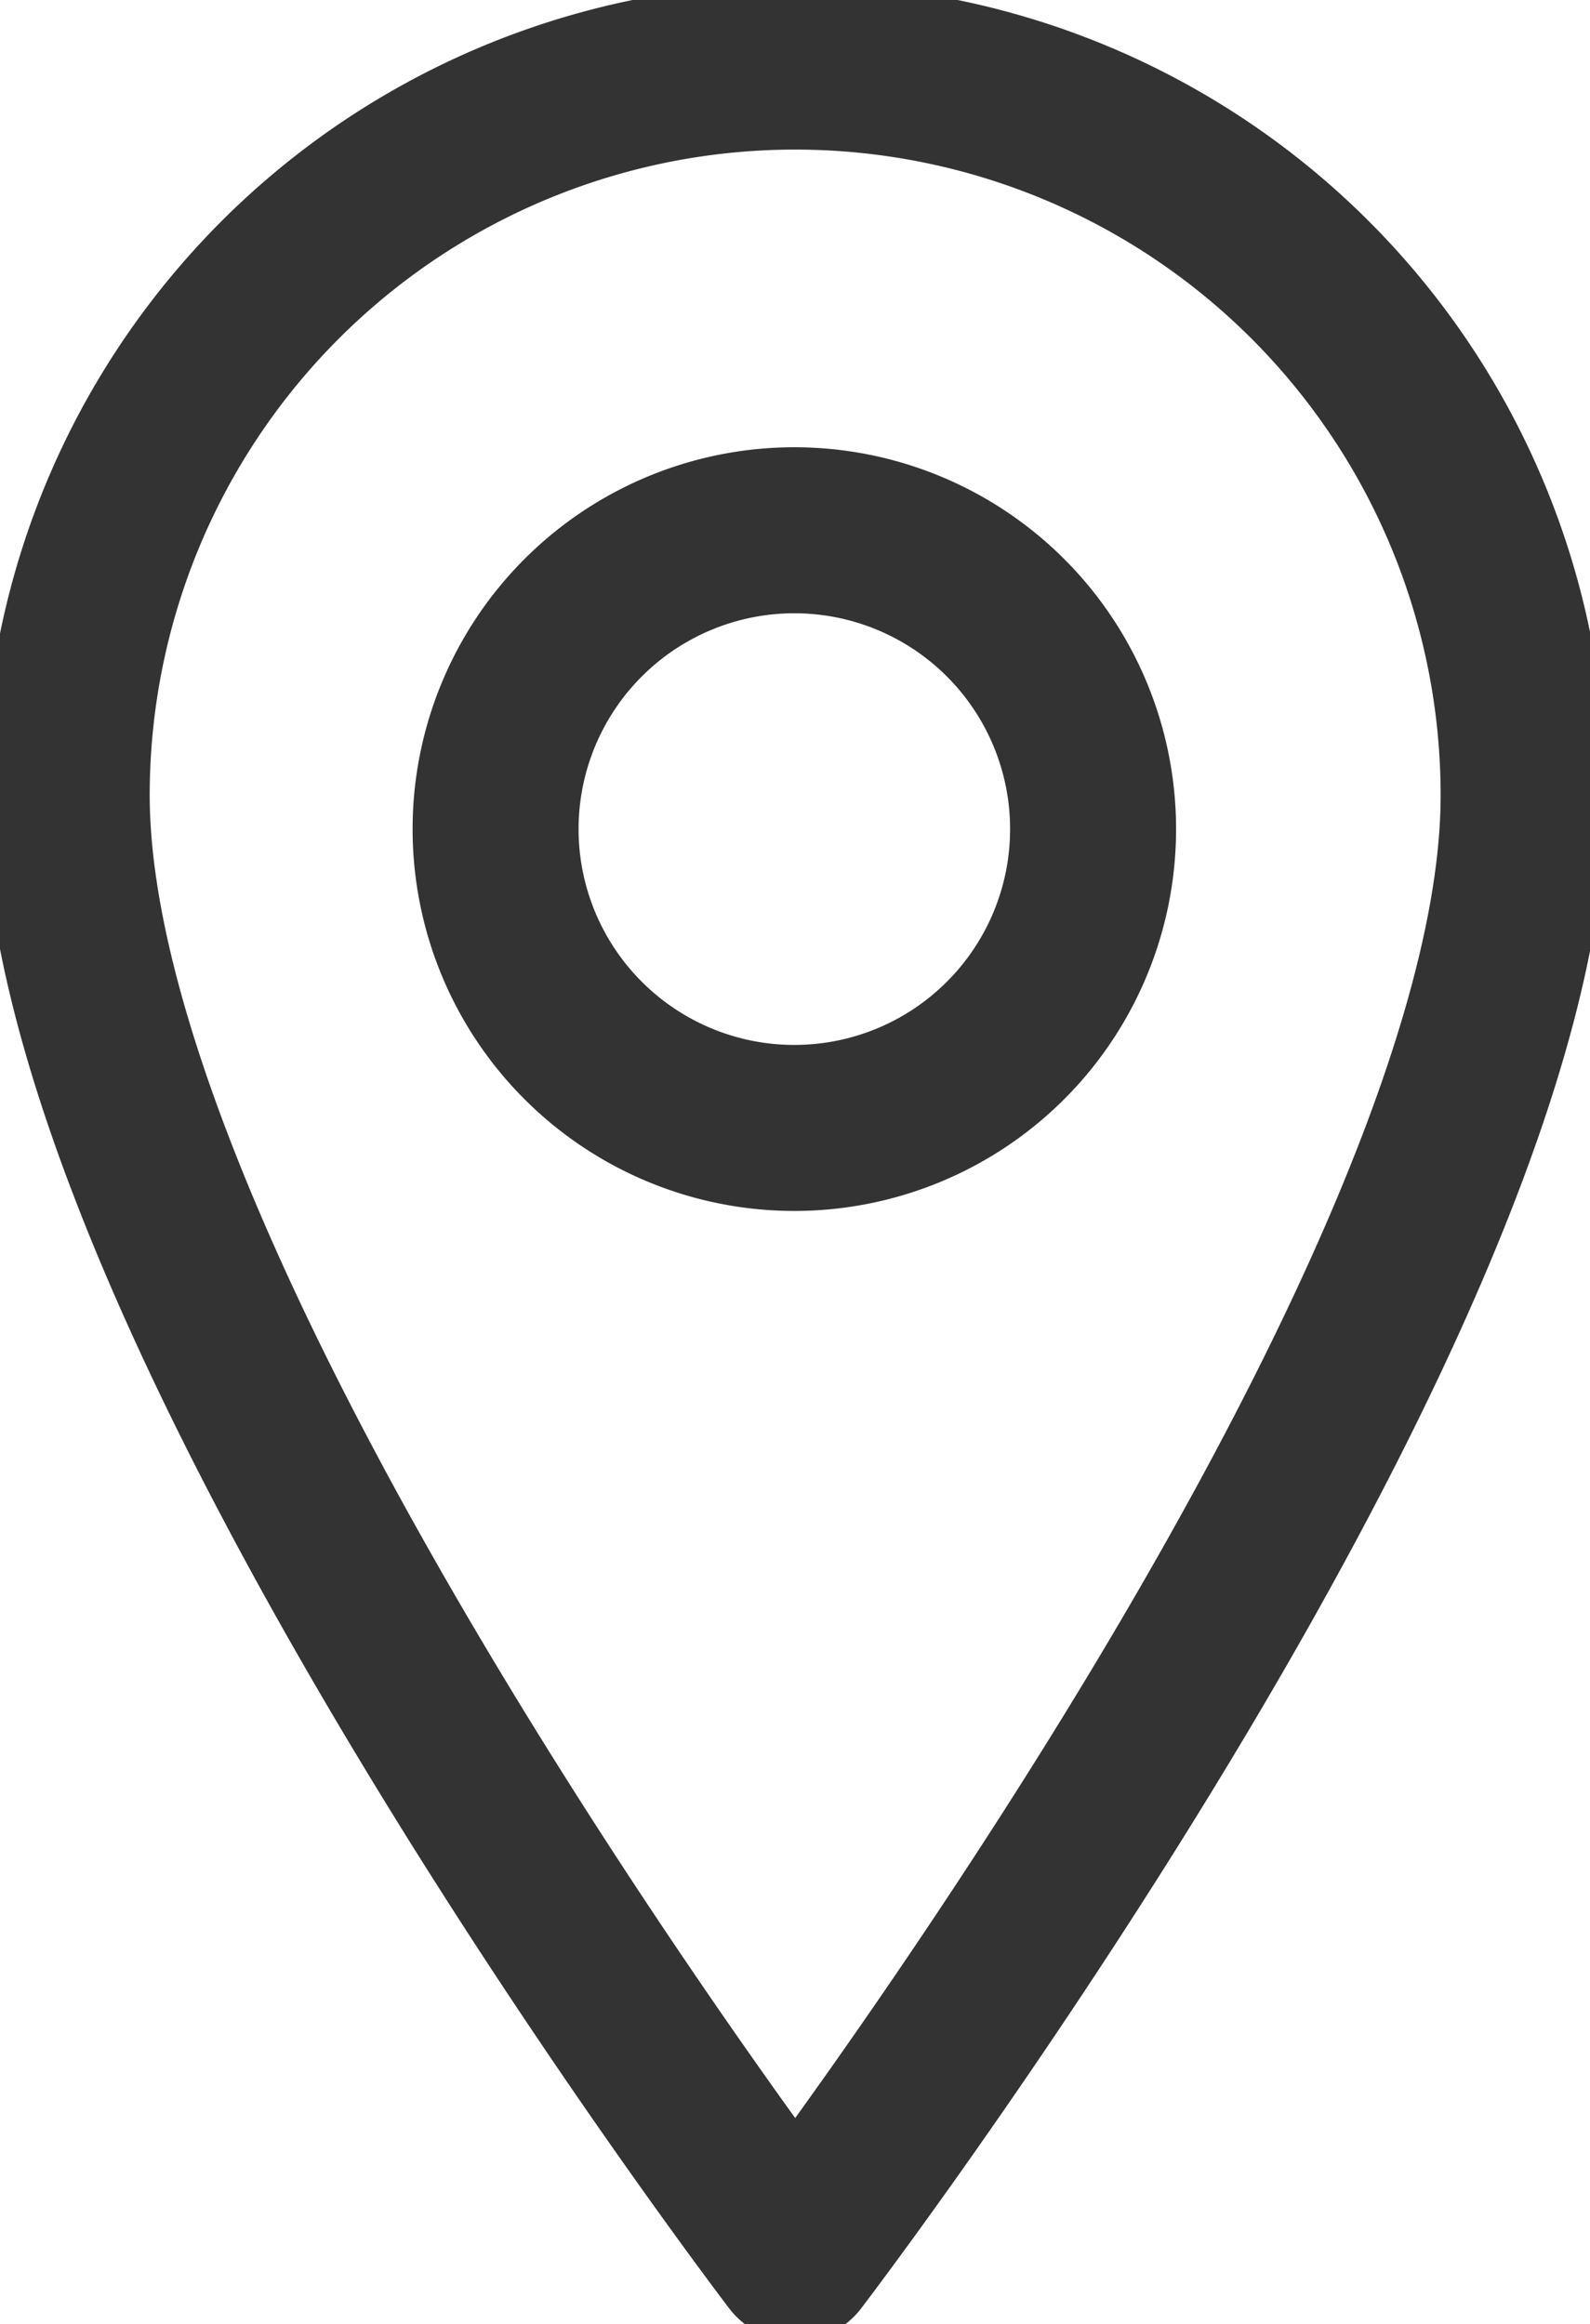 <svg xmlns="http://www.w3.org/2000/svg" xmlns:xlink="http://www.w3.org/1999/xlink" width="9.58" height="14" viewBox="0 0 9.58 14">
  <defs>
    <clipPath id="clip-path">
      <rect id="長方形_166" data-name="長方形 166" width="9.58" height="14" fill="none"/>
    </clipPath>
  </defs>
  <g id="グループ_57" data-name="グループ 57" transform="translate(0 0)">
    <g id="グループ_56" data-name="グループ 56" transform="translate(0 0)" clip-path="url(#clip-path)">
      <path id="パス_50" data-name="パス 50" d="M4.889.5A4.389,4.389,0,0,0,.5,4.889C.5,7.957,4.889,13.7,4.889,13.7s4.389-5.74,4.389-8.808A4.389,4.389,0,0,0,4.889.5Z" transform="translate(-0.098 -0.099)" fill="none" stroke="#333" stroke-linecap="round" stroke-linejoin="round" stroke-width="1"/>
      <path id="パス_51" data-name="パス 51" d="M7.32,5.778a1.8,1.8,0,1,1-1.8-1.8A1.8,1.8,0,0,1,7.32,5.778Z" transform="translate(-0.734 -0.784)" fill="none" stroke="#333" stroke-linecap="round" stroke-linejoin="round" stroke-width="1"/>
    </g>
  </g>
</svg>
